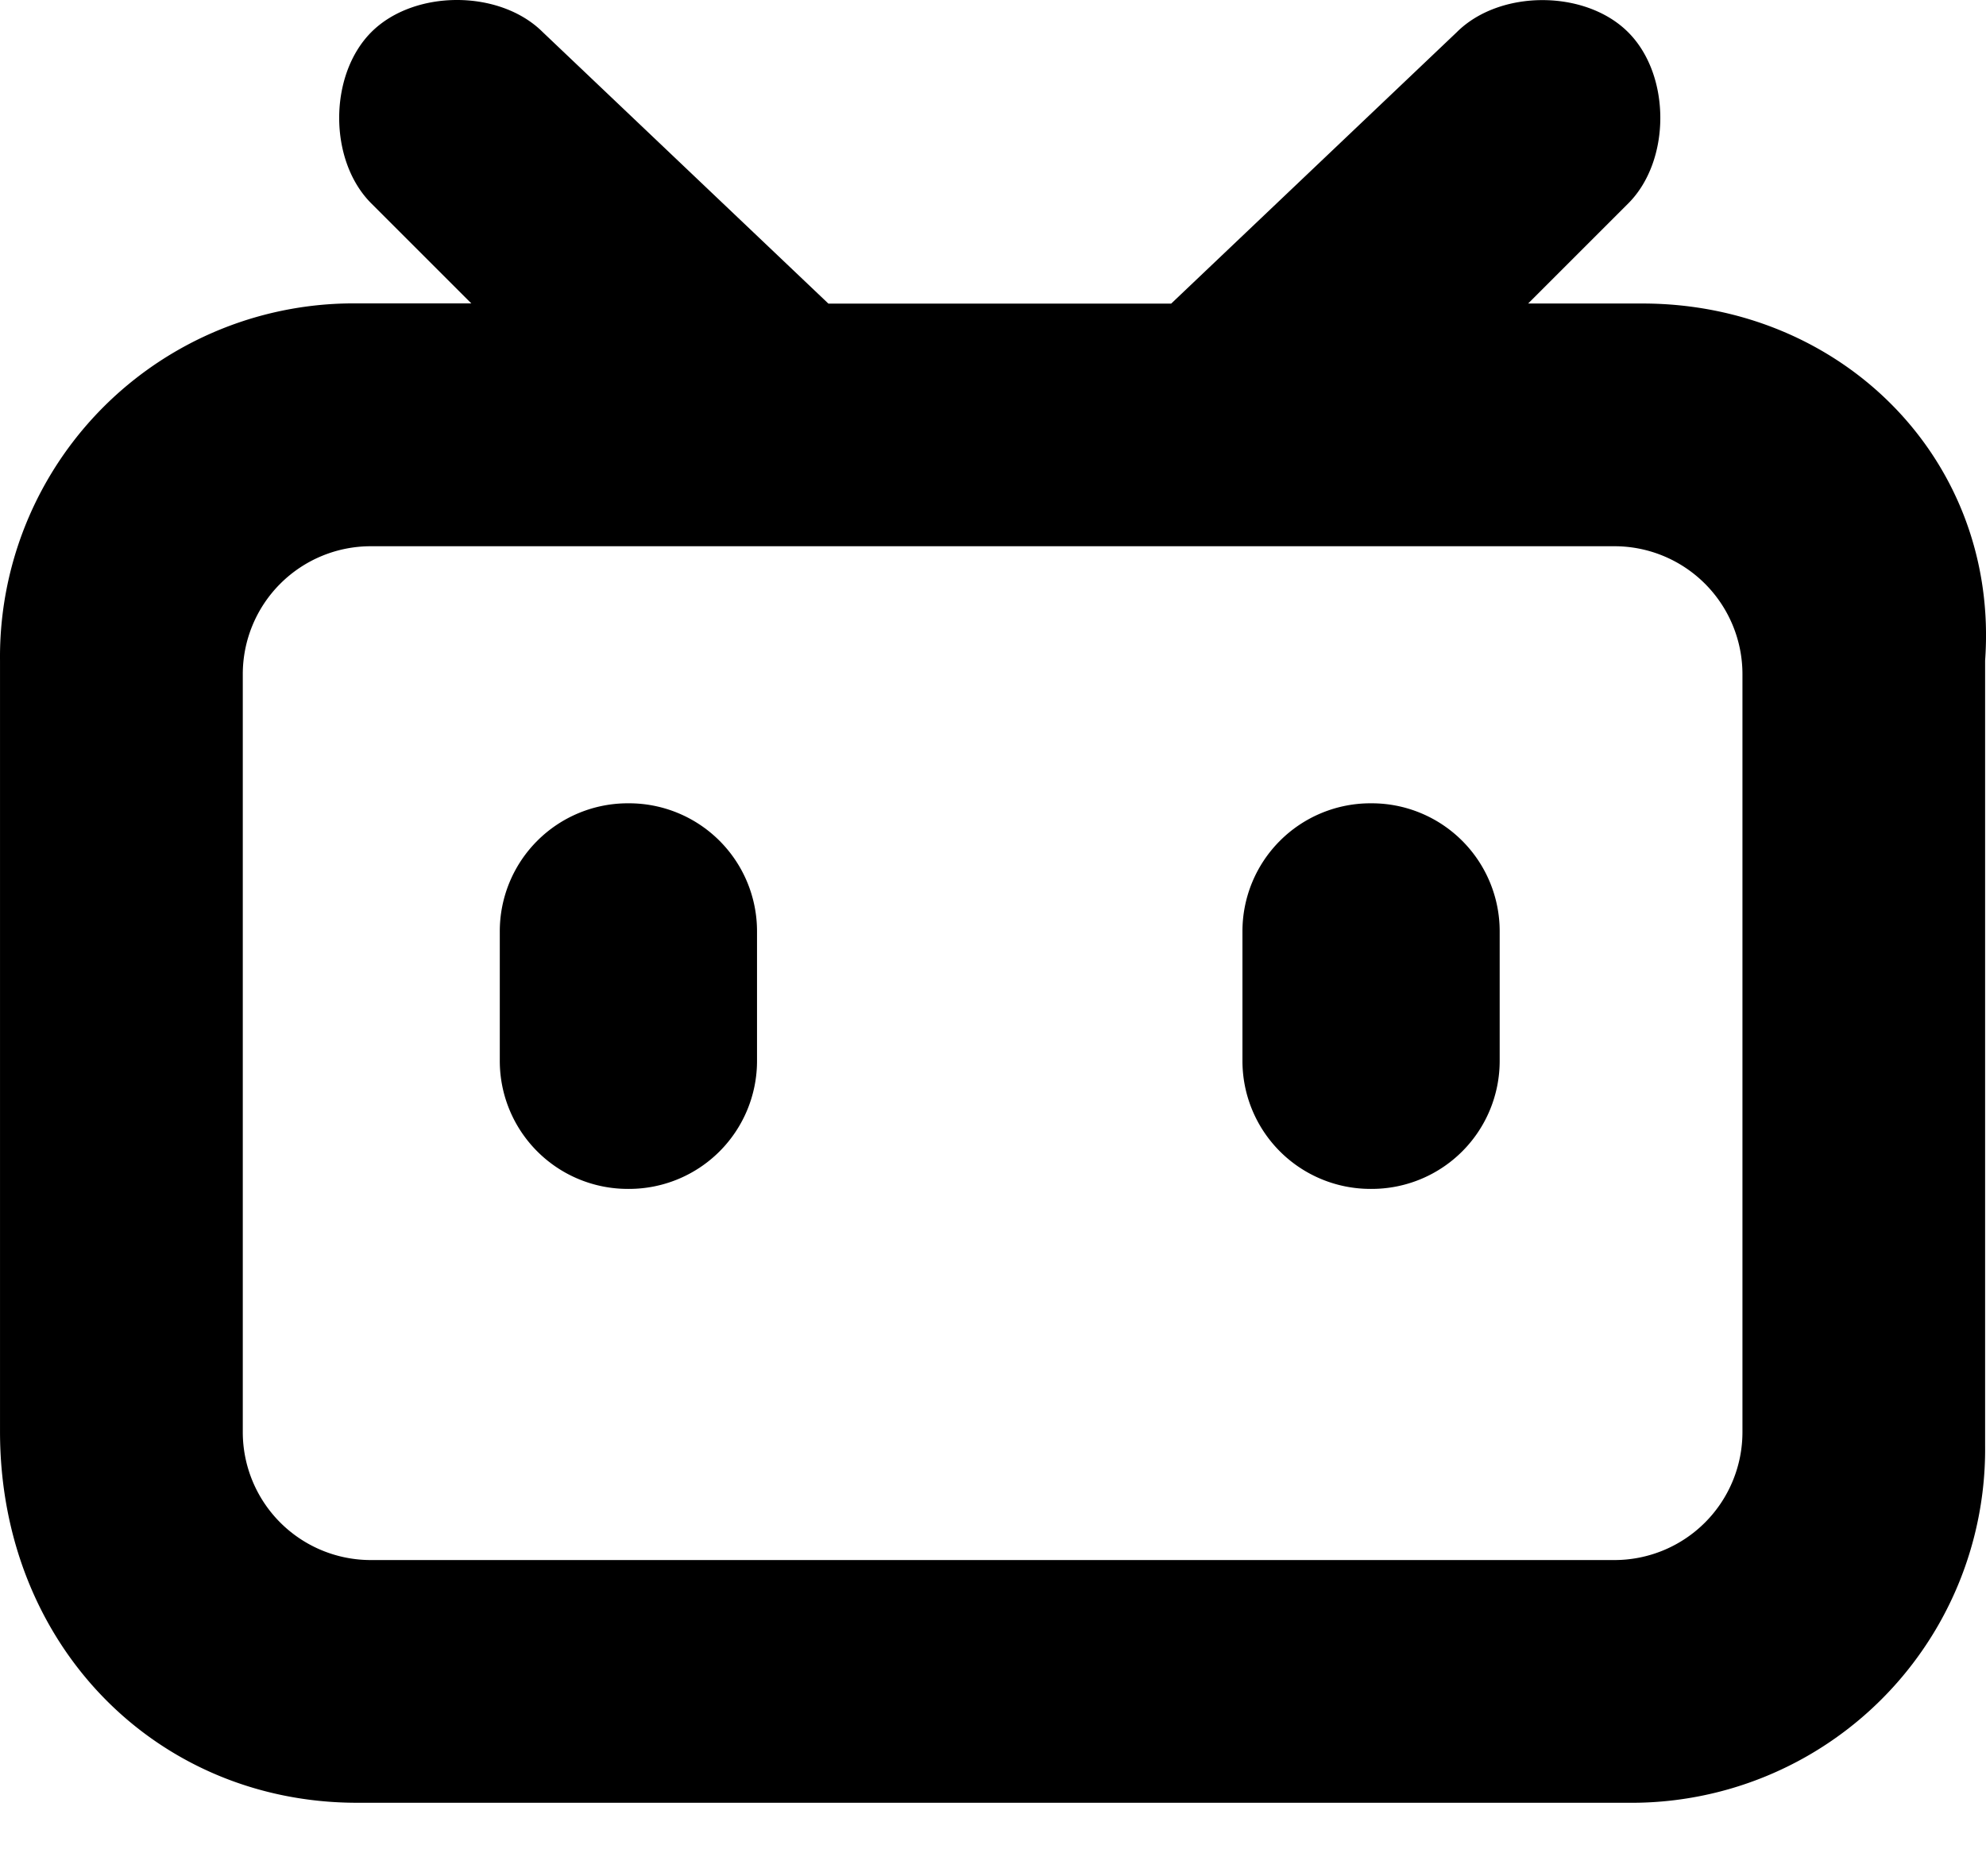 <?xml version="1.0" standalone="no"?><!DOCTYPE svg PUBLIC "-//W3C//DTD SVG 1.1//EN" "http://www.w3.org/Graphics/SVG/1.1/DTD/svg11.dtd"><svg t="1603337226594" class="icon" viewBox="0 0 1084 1024" version="1.1" xmlns="http://www.w3.org/2000/svg" p-id="1169" xmlns:xlink="http://www.w3.org/1999/xlink" width="211.719" height="200"><defs><style type="text/css"></style></defs><path d="M896.436 165.698h-62.34l54.57-54.57c23.43-23.37 23.43-70.17 0-93.54-23.37-23.37-70.17-23.37-93.54 0l-155.88 148.17H452.167L296.227 17.527c-23.43-23.37-70.17-23.37-93.54 0-23.37 23.43-23.43 70.17 0 93.54l54.57 54.57H194.917A192.983 192.983 0 0 0 0.007 360.607v420.899c0 116.97 85.71 202.68 194.91 202.68h693.749a192.983 192.983 0 0 0 194.85-194.85V360.607c7.83-109.14-77.94-194.91-187.08-194.91z m54.63 615.809a69.869 69.869 0 0 1-70.17 70.17H202.627A69.869 69.869 0 0 1 132.517 781.507V368.377A69.869 69.869 0 0 1 202.687 298.207h678.21a69.869 69.869 0 0 1 70.17 70.17v413.19zM343.027 438.547a69.869 69.869 0 0 0-70.23 70.17V578.887a69.869 69.869 0 0 0 70.17 70.17A69.869 69.869 0 0 0 413.197 578.887V508.717A69.869 69.869 0 0 0 342.967 438.547z m405.36 0a69.869 69.869 0 0 0-70.23 70.17V578.887a69.869 69.869 0 0 0 70.17 70.17A69.869 69.869 0 0 0 818.557 578.887V508.717a69.869 69.869 0 0 0-70.17-70.17z" p-id="1170"></path></svg>